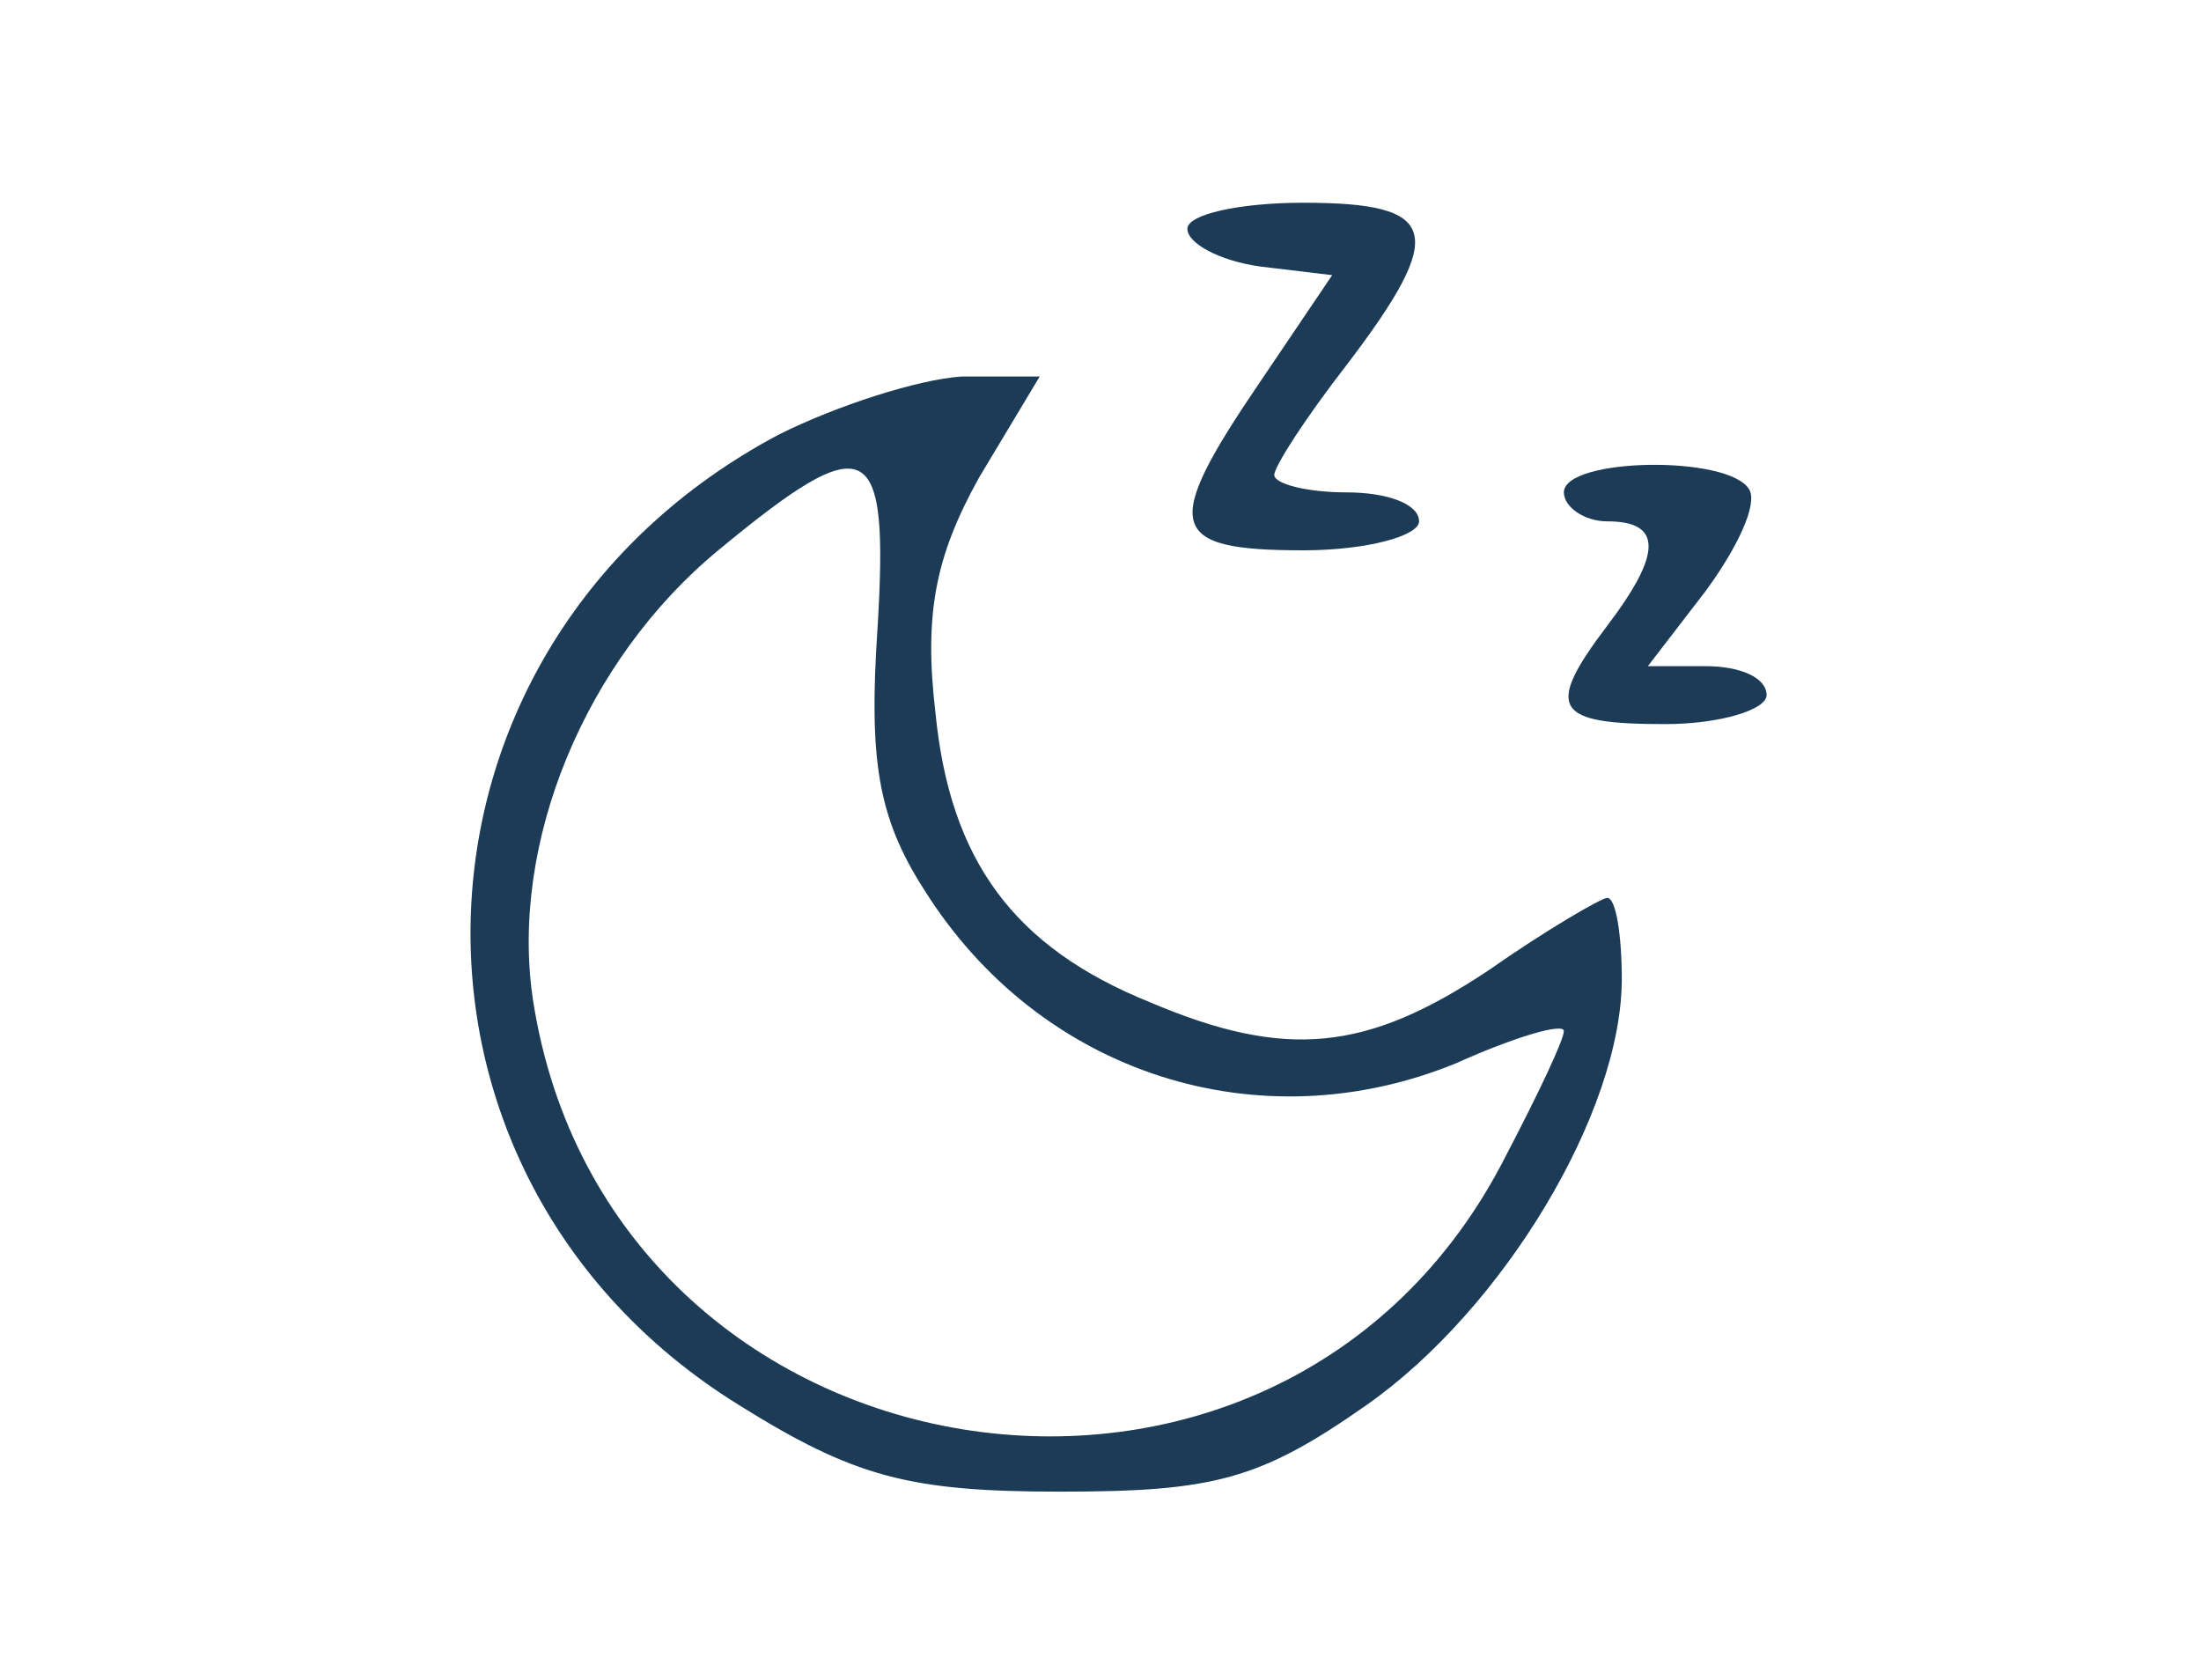 <?xml version="1.0" standalone="no"?>
<!DOCTYPE svg PUBLIC "-//W3C//DTD SVG 20010904//EN"
 "http://www.w3.org/TR/2001/REC-SVG-20010904/DTD/svg10.dtd">
<svg version="1.0" xmlns="http://www.w3.org/2000/svg"
 width="76pt" height="58pt" viewBox="0 0 76 58"
 preserveAspectRatio="xMidYMid meet">

<g transform="translate(0,58) scale(0.1,-0.1)"
fill="#1b3b57" stroke="none">
<path d="M410 501 c0 -5 11 -11 25 -13 l25 -3 -25 -37 c-34 -50 -32 -58 15
-58 22 0 40 5 40 10 0 6 -11 10 -25 10 -14 0 -25 3 -25 6 0 3 11 20 25 38 35
46 32 56 -15 56 -22 0 -40 -4 -40 -9z"/>
<path d="M269 430 c-136 -72 -143 -255 -14 -335 40 -25 59 -30 111 -30 53 0
69 4 106 30 47 33 88 101 88 147 0 15 -2 28 -5 28 -2 0 -21 -11 -41 -25 -42
-28 -70 -31 -117 -11 -47 19 -69 49 -74 100 -4 34 0 54 15 81 l21 35 -27 0
c-15 -1 -43 -10 -63 -20z m34 -67 c-3 -45 0 -65 16 -90 40 -64 116 -88 184
-60 20 9 37 14 37 11 0 -3 -9 -22 -20 -43 -78 -154 -310 -116 -336 54 -8 54
18 117 64 155 52 43 59 39 55 -27z"/>
<path d="M540 410 c0 -5 7 -10 15 -10 19 0 19 -11 0 -36 -22 -29 -18 -34 20
-34 19 0 35 5 35 10 0 6 -9 10 -21 10 l-20 0 20 26 c11 15 18 30 15 35 -7 12
-64 11 -64 -1z"/>
</g>
</svg>
